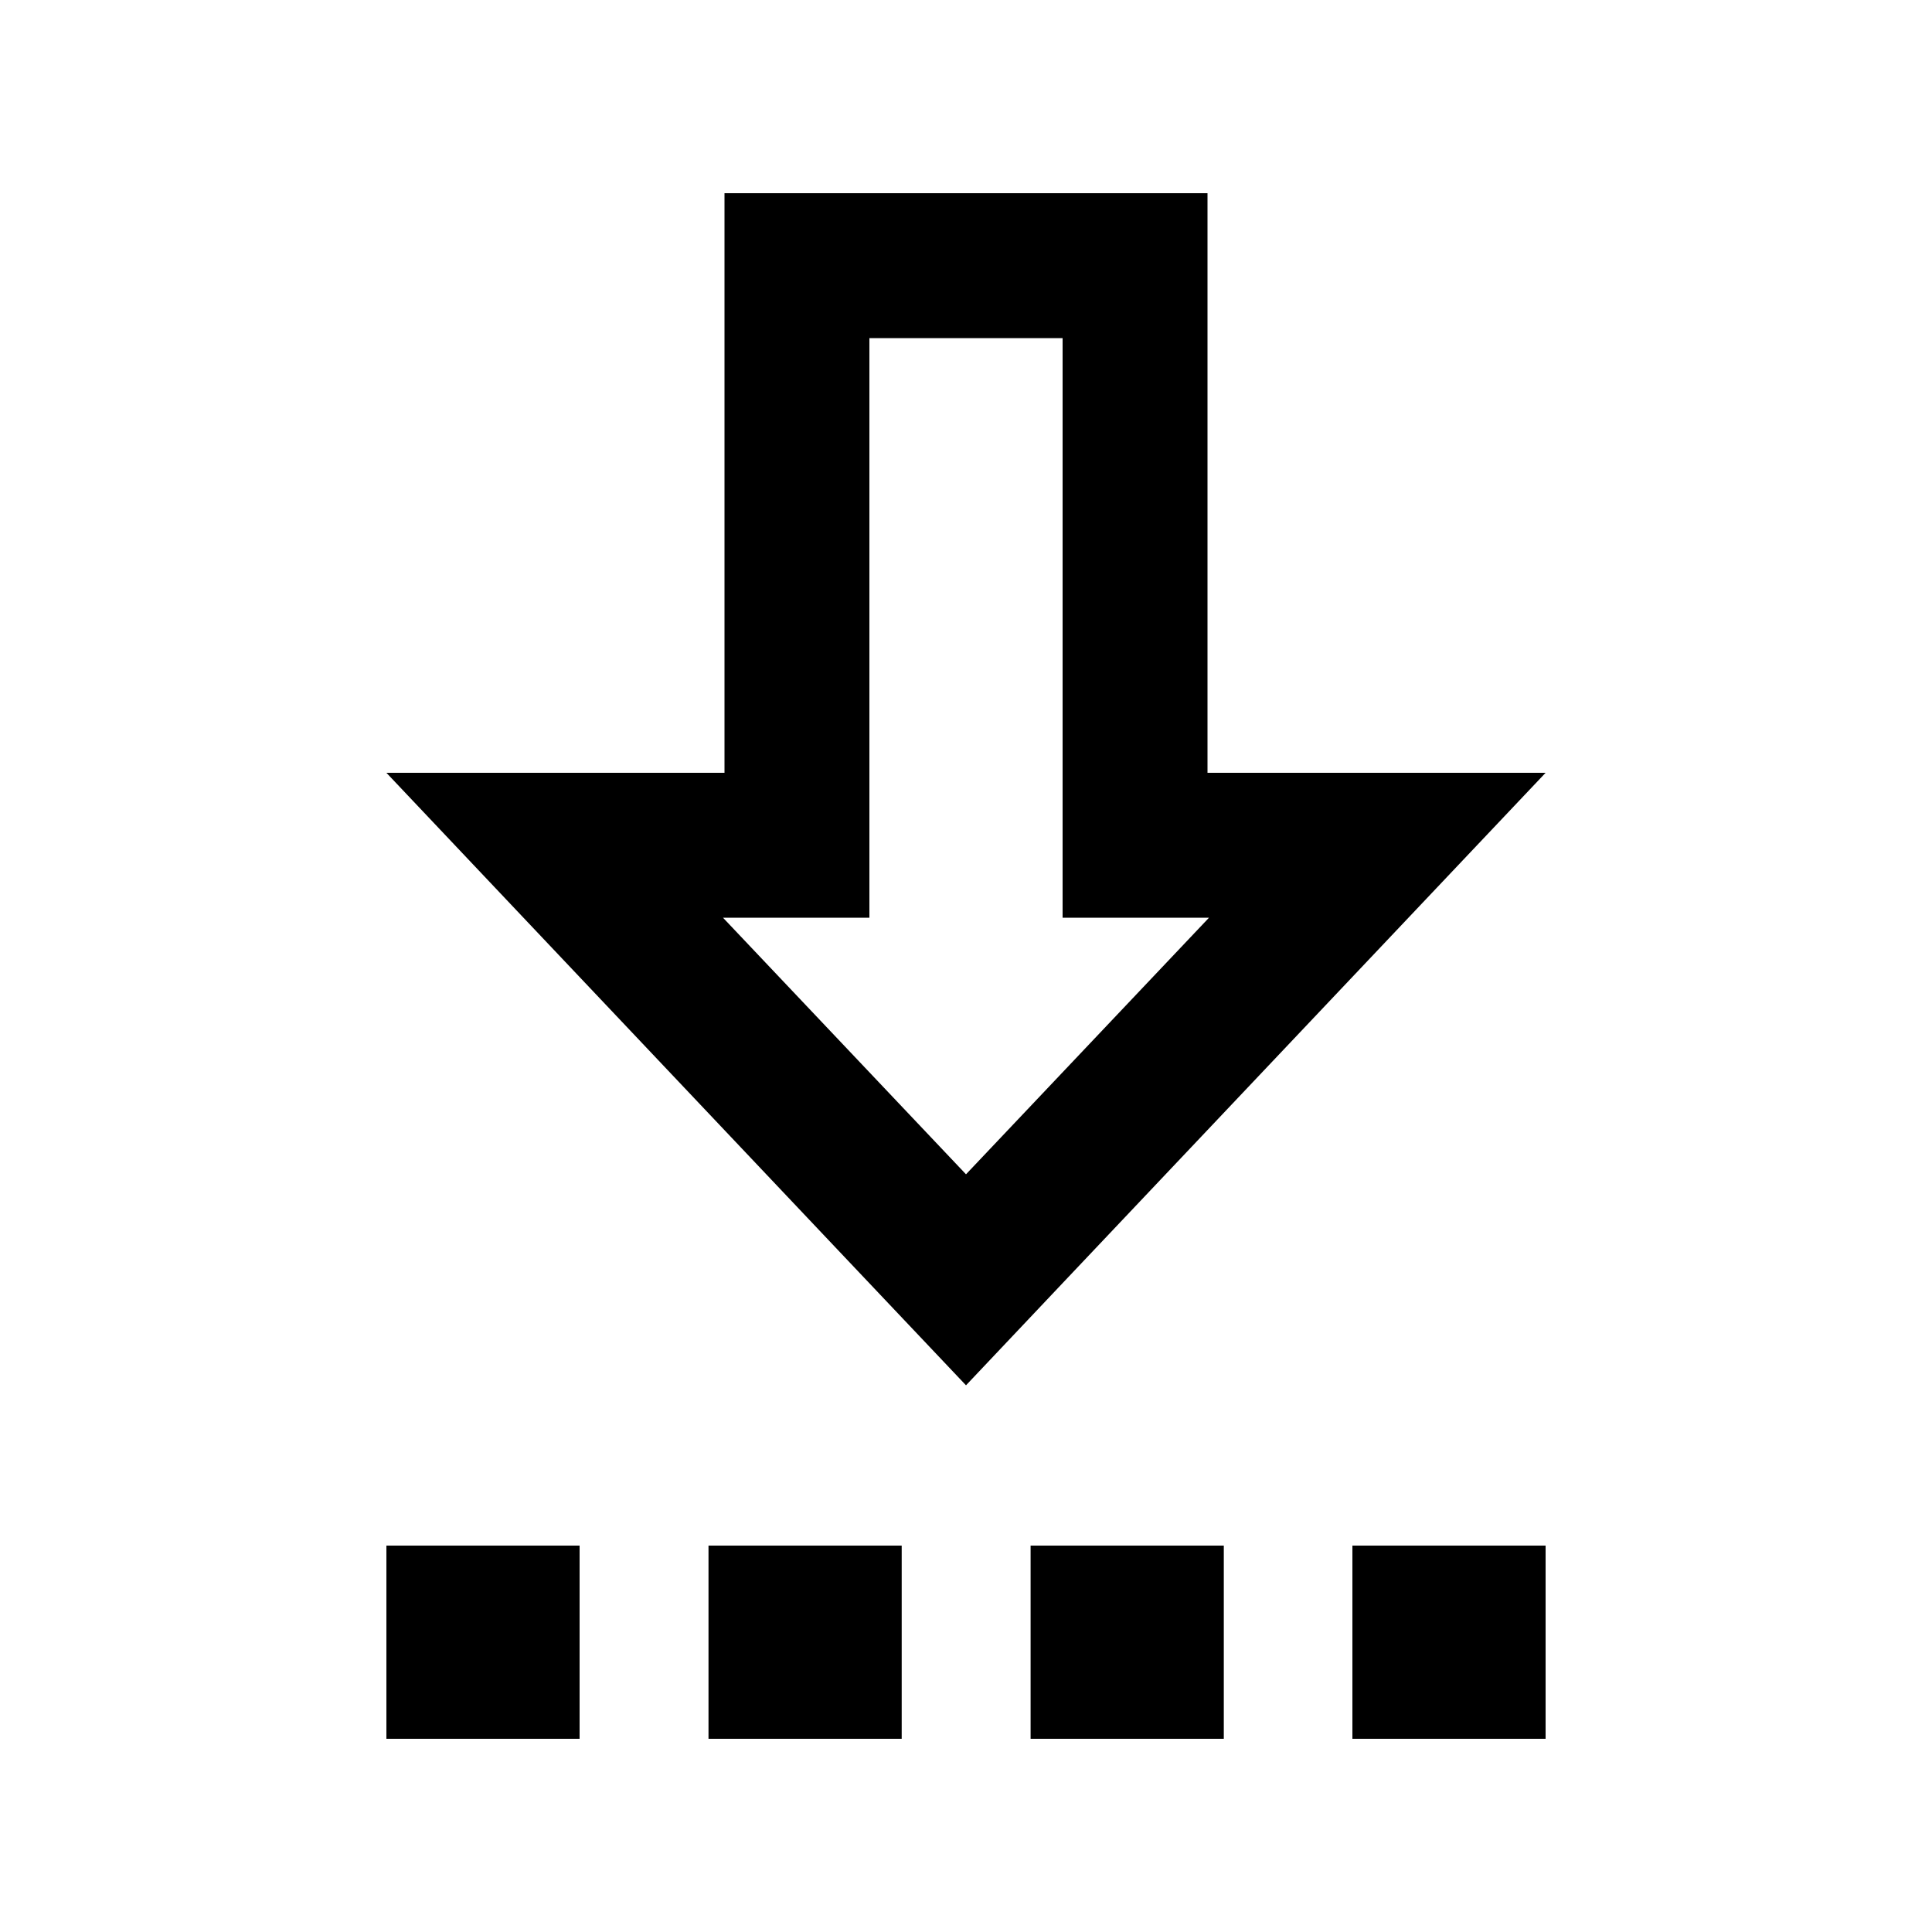 <svg xmlns="http://www.w3.org/2000/svg" viewBox="0 0 640 640"><!--! Font Awesome Pro 7.1.0 by @fontawesome - https://fontawesome.com License - https://fontawesome.com/license (Commercial License) Copyright 2025 Fonticons, Inc. --><path fill="currentColor" d="M192 576L128 576L128 512L192 512L192 576zM298.7 576L234.7 576L234.7 512L298.7 512L298.7 576zM341.4 576L341.4 512L405.4 512L405.4 576L341.4 576zM512 576L448 576L448 512L512 512L512 576zM512 256C493.1 276 440.1 332 353 424L320 458.9C311.4 449.8 262.5 398.2 173.4 304L128 256L240 256L240 192L240 192L240 64L400 64L400 256L512 256zM352 192L352 112L288 112L288 192L288 192L288 304L239.5 304L320 389L400.5 304L352 304L352 192z"/></svg>